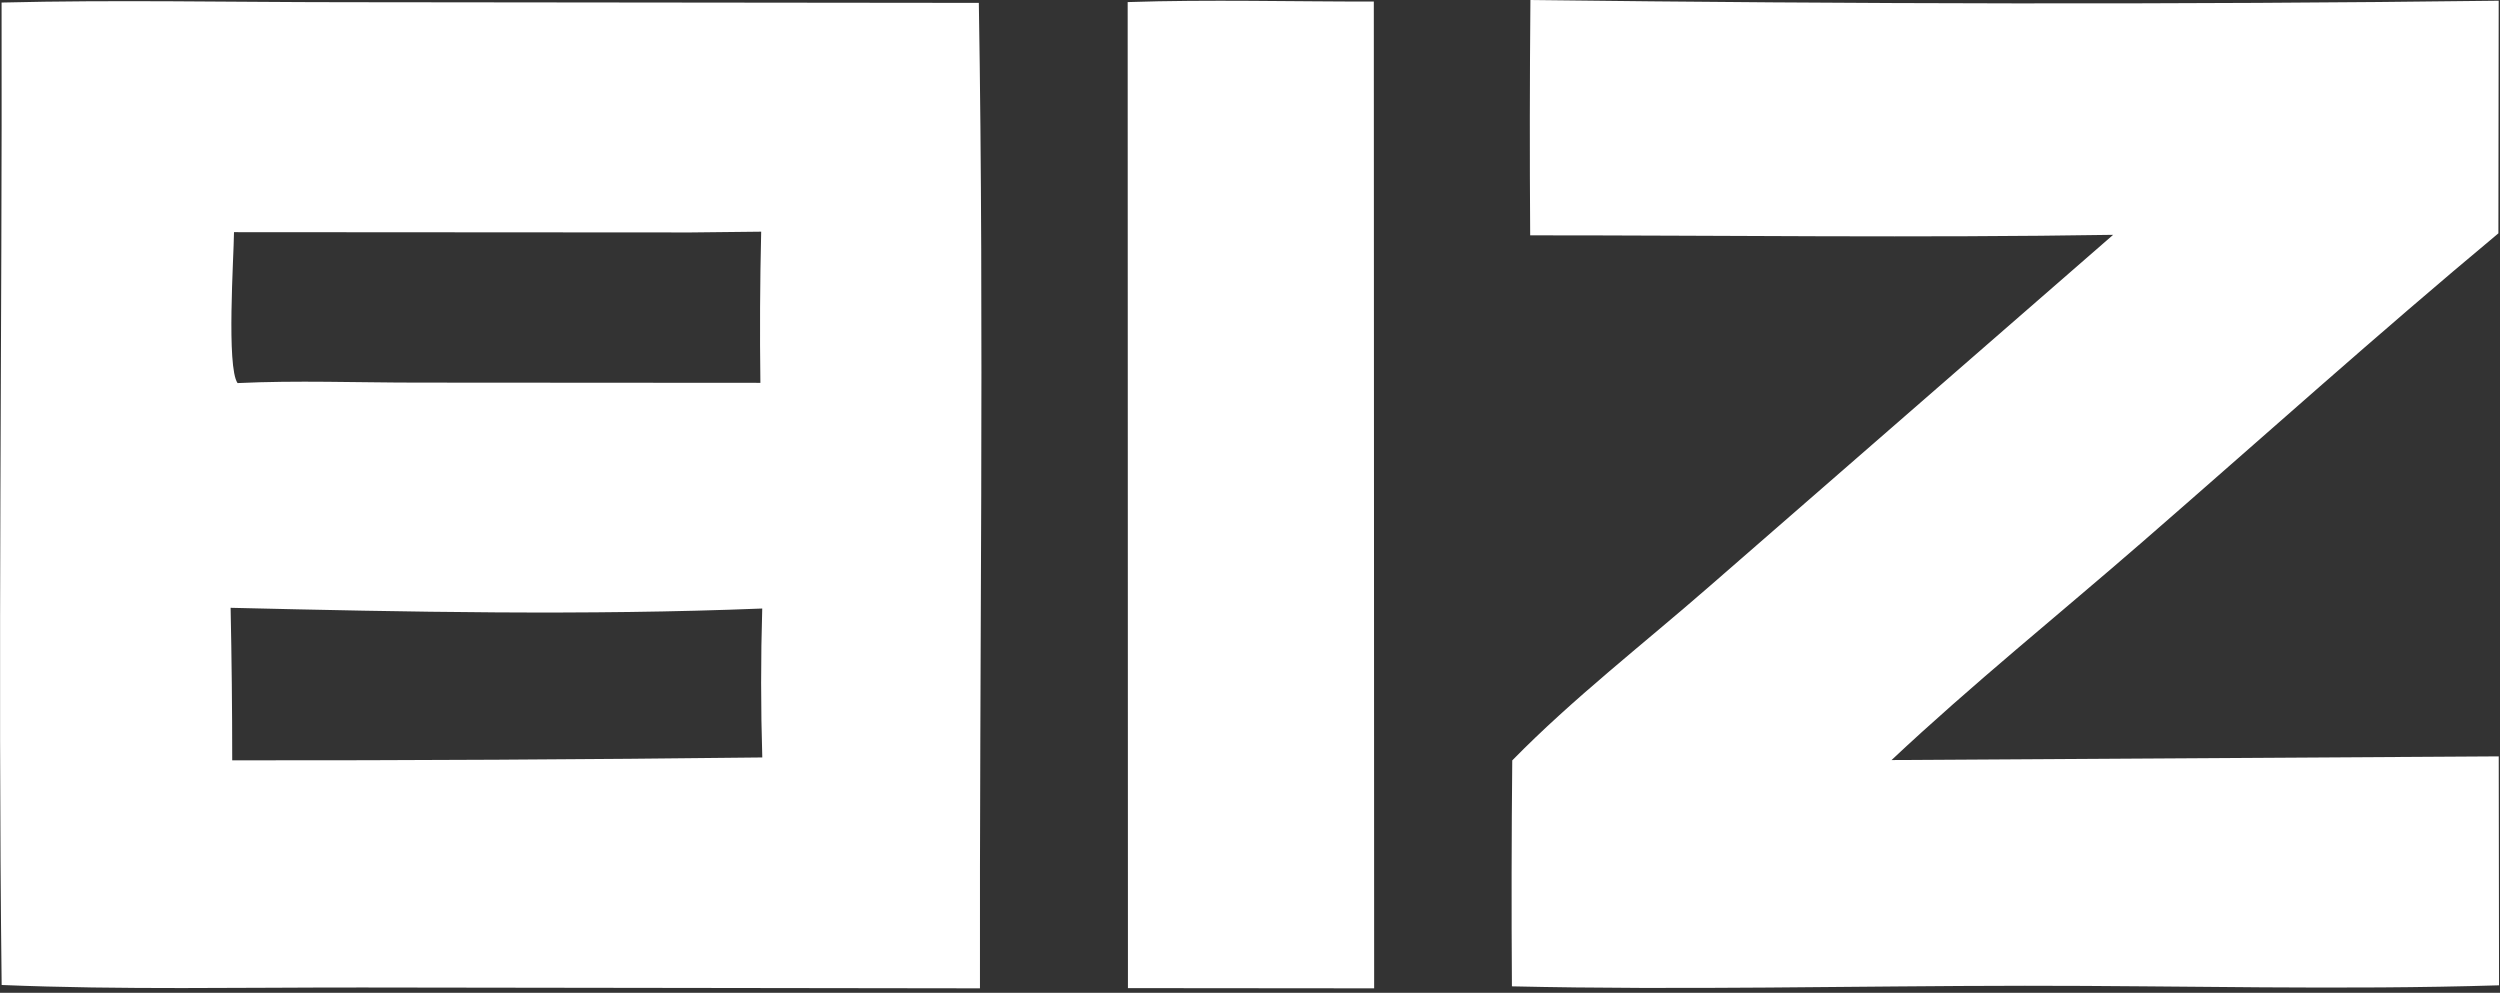 <?xml version="1.0" encoding="UTF-8"?> <svg xmlns="http://www.w3.org/2000/svg" width="418" height="166" viewBox="0 0 418 166" fill="none"><rect x="0" y="0" width="418" height="166" fill="#333333" stroke="none"/><path d="M0.265 0.425C19.308 -0.047 38.463 0.362 57.517 0.369L163.661 0.482C164.567 55.342 163.762 110.367 163.849 165.249L60.648 165.109C40.558 165.088 20.349 165.521 0.277 164.691C-0.378 109.964 0.383 55.161 0.265 0.425ZM127.455 126.646C127.2 118.347 127.197 110.043 127.446 101.744C97.993 102.928 68.034 102.325 38.557 101.624C38.736 110.124 38.826 118.626 38.827 127.128C68.371 127.151 97.914 126.99 127.455 126.646ZM127.138 64.01C127.025 55.585 127.069 47.159 127.27 38.736L115.492 38.865L39.125 38.818C39.082 43.119 37.852 61.37 39.719 64.051C49.601 63.582 59.662 63.968 69.561 63.973L127.138 64.01Z" fill="white"></path><path d="M255.885 0C309.781 0.666 363.888 0.8 417.782 0.12L417.731 39.014C397.576 55.802 378.017 73.4 358.216 90.607C344.267 102.728 329.729 114.437 316.267 127.081L417.788 126.465L417.84 164.744C391.471 165.558 364.946 164.804 338.558 164.82C309.985 164.838 281.356 165.566 252.792 164.917C252.708 152.324 252.727 139.731 252.849 127.139C262.963 116.804 274.958 107.518 285.896 97.968L353.318 39.263C320.859 39.793 288.314 39.345 255.846 39.348C255.756 26.232 255.769 13.115 255.885 0Z" fill="white"></path><path d="M188.547 0.349C202.216 -0.104 216.018 0.276 229.702 0.262L229.758 165.25L188.591 165.213L188.547 0.349Z" fill="white"></path></svg> 